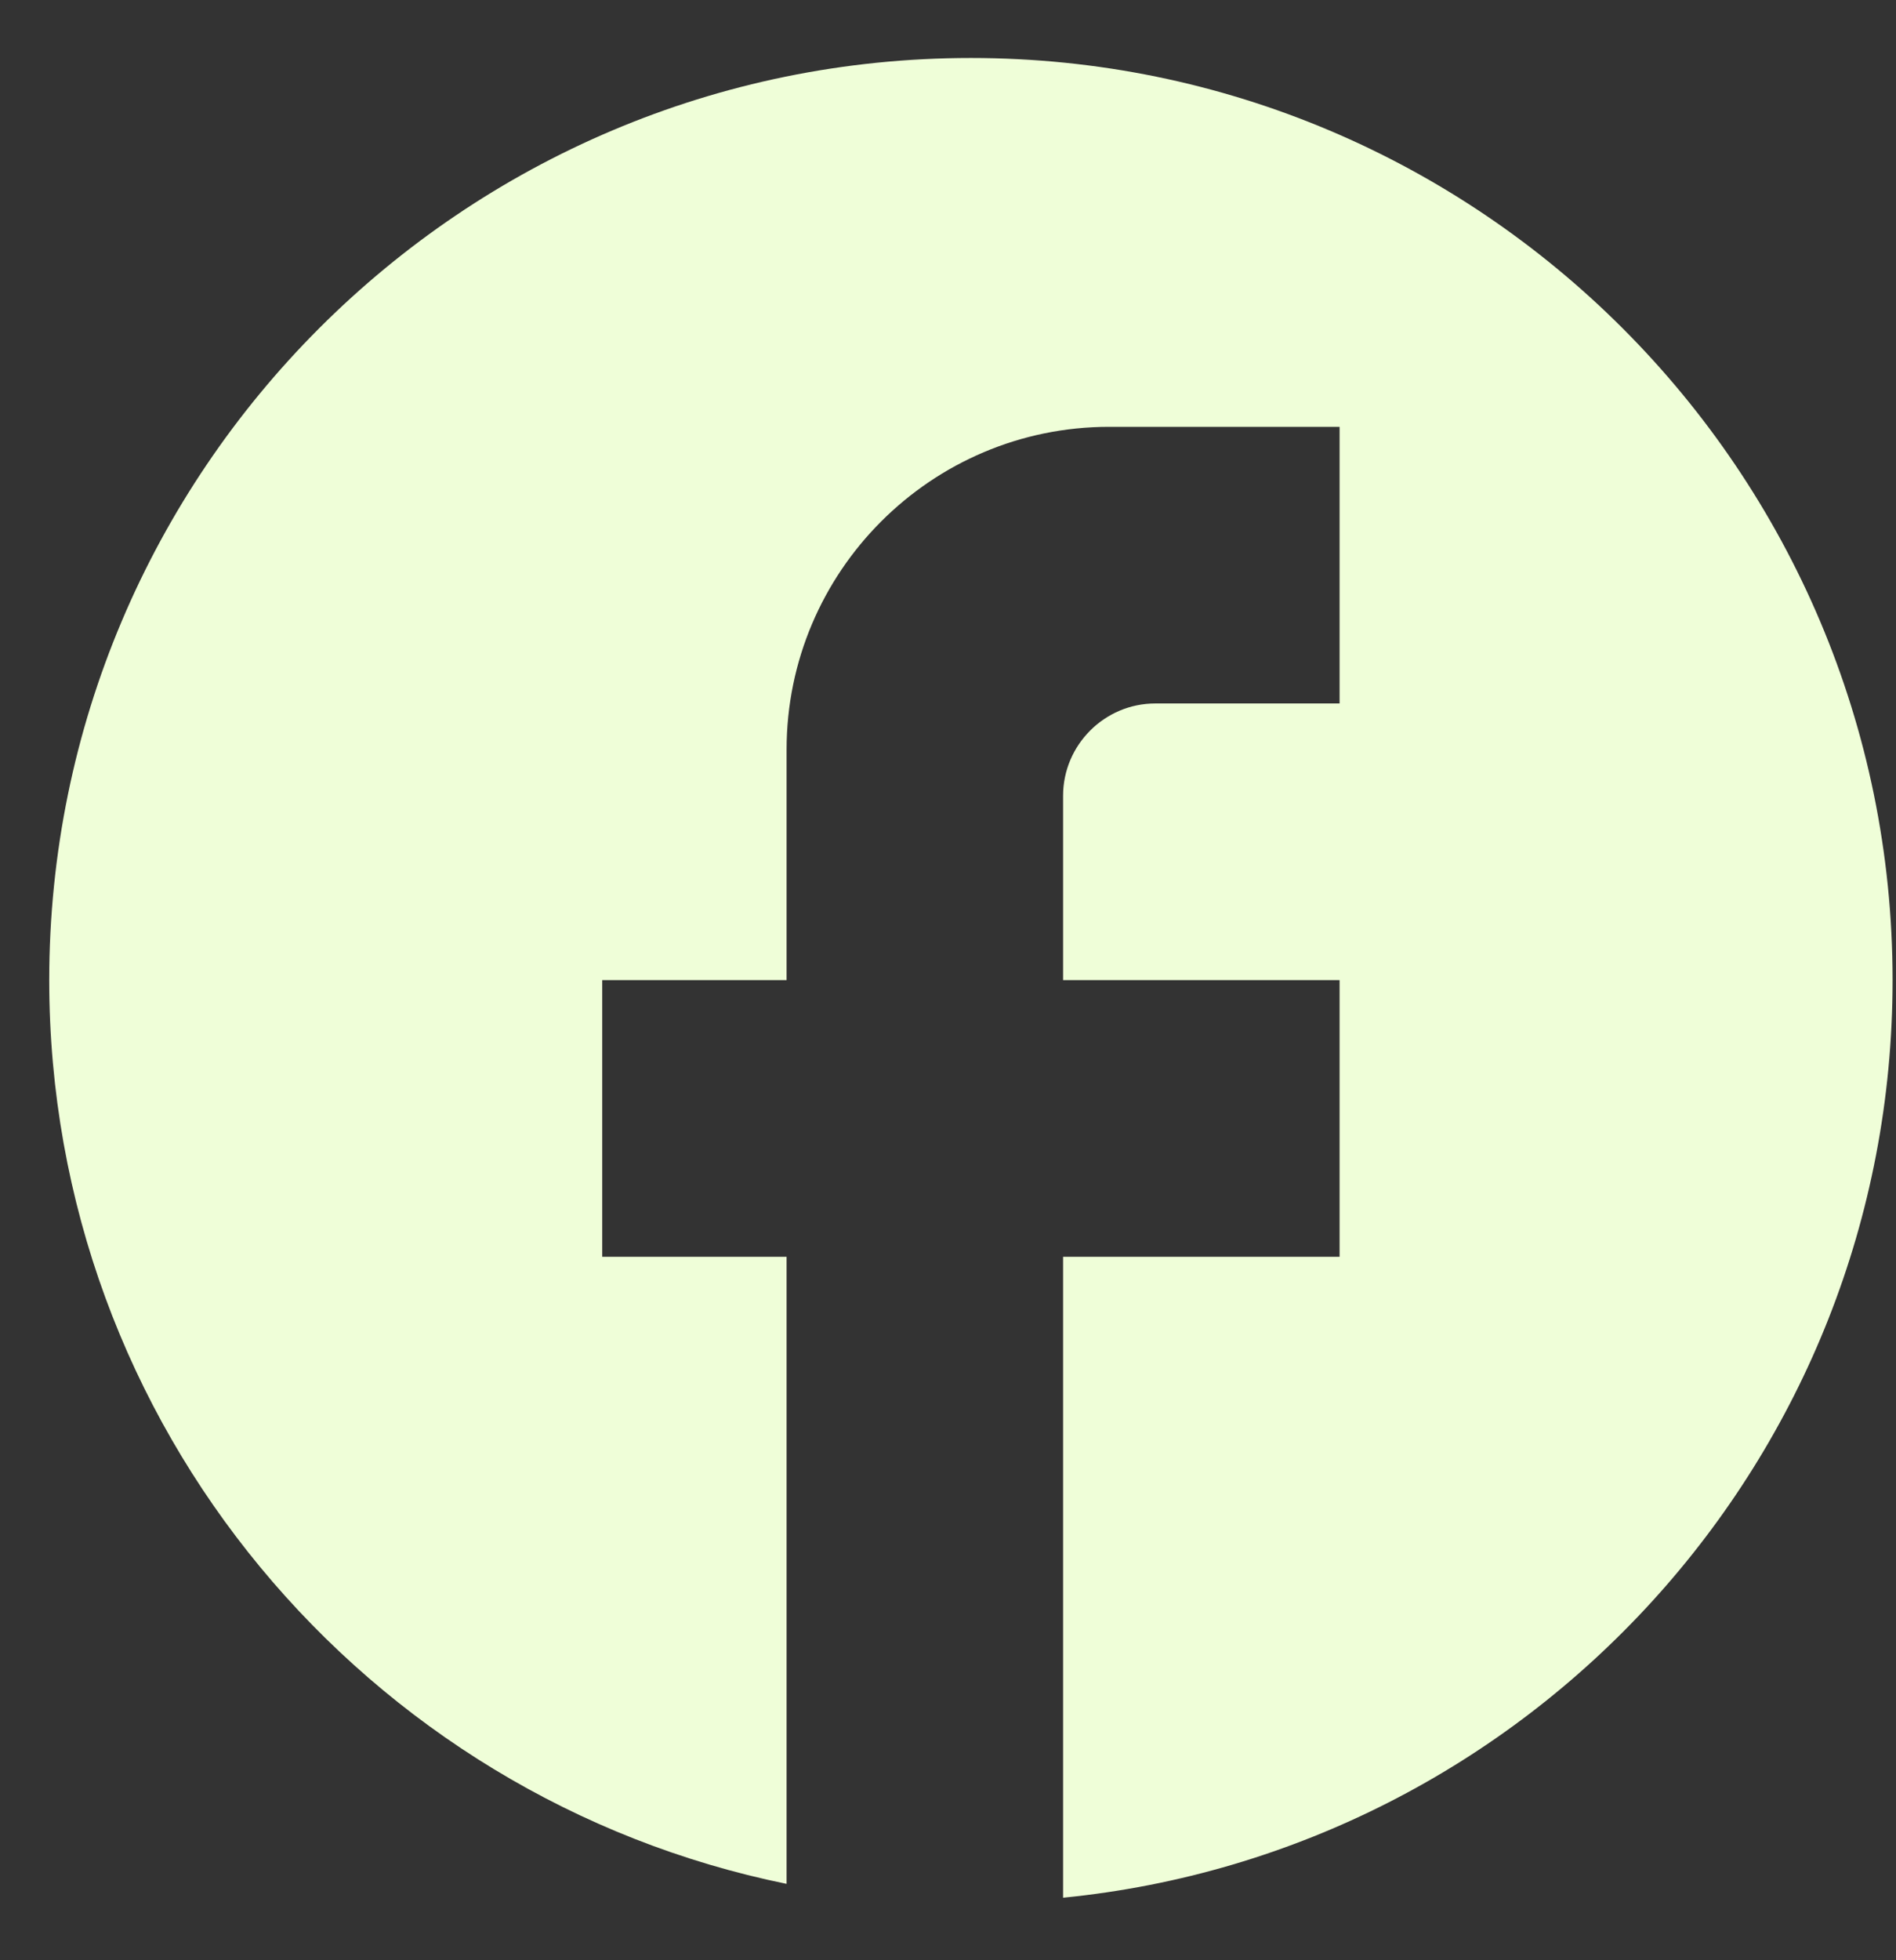 <svg width="30" height="31" viewBox="0 0 30 31" fill="none" xmlns="http://www.w3.org/2000/svg">
    <rect x="0" y="0" width="30" height="31" fill="#333333" stroke="none"/>
    <path d="M29.946 15.5C29.946 7.45 23.412 0.917 15.362 0.917C7.312 0.917 0.779 7.45 0.779 15.5C0.779 22.559 5.796 28.436 12.446 29.792V19.875H9.529V15.5H12.446V11.854C12.446 9.04 14.735 6.75 17.55 6.75H21.196V11.125H18.279C17.477 11.125 16.821 11.782 16.821 12.584V15.5H21.196V19.875H16.821V30.011C24.185 29.282 29.946 23.069 29.946 15.5Z" fill="#EFFED8"/>
</svg>
